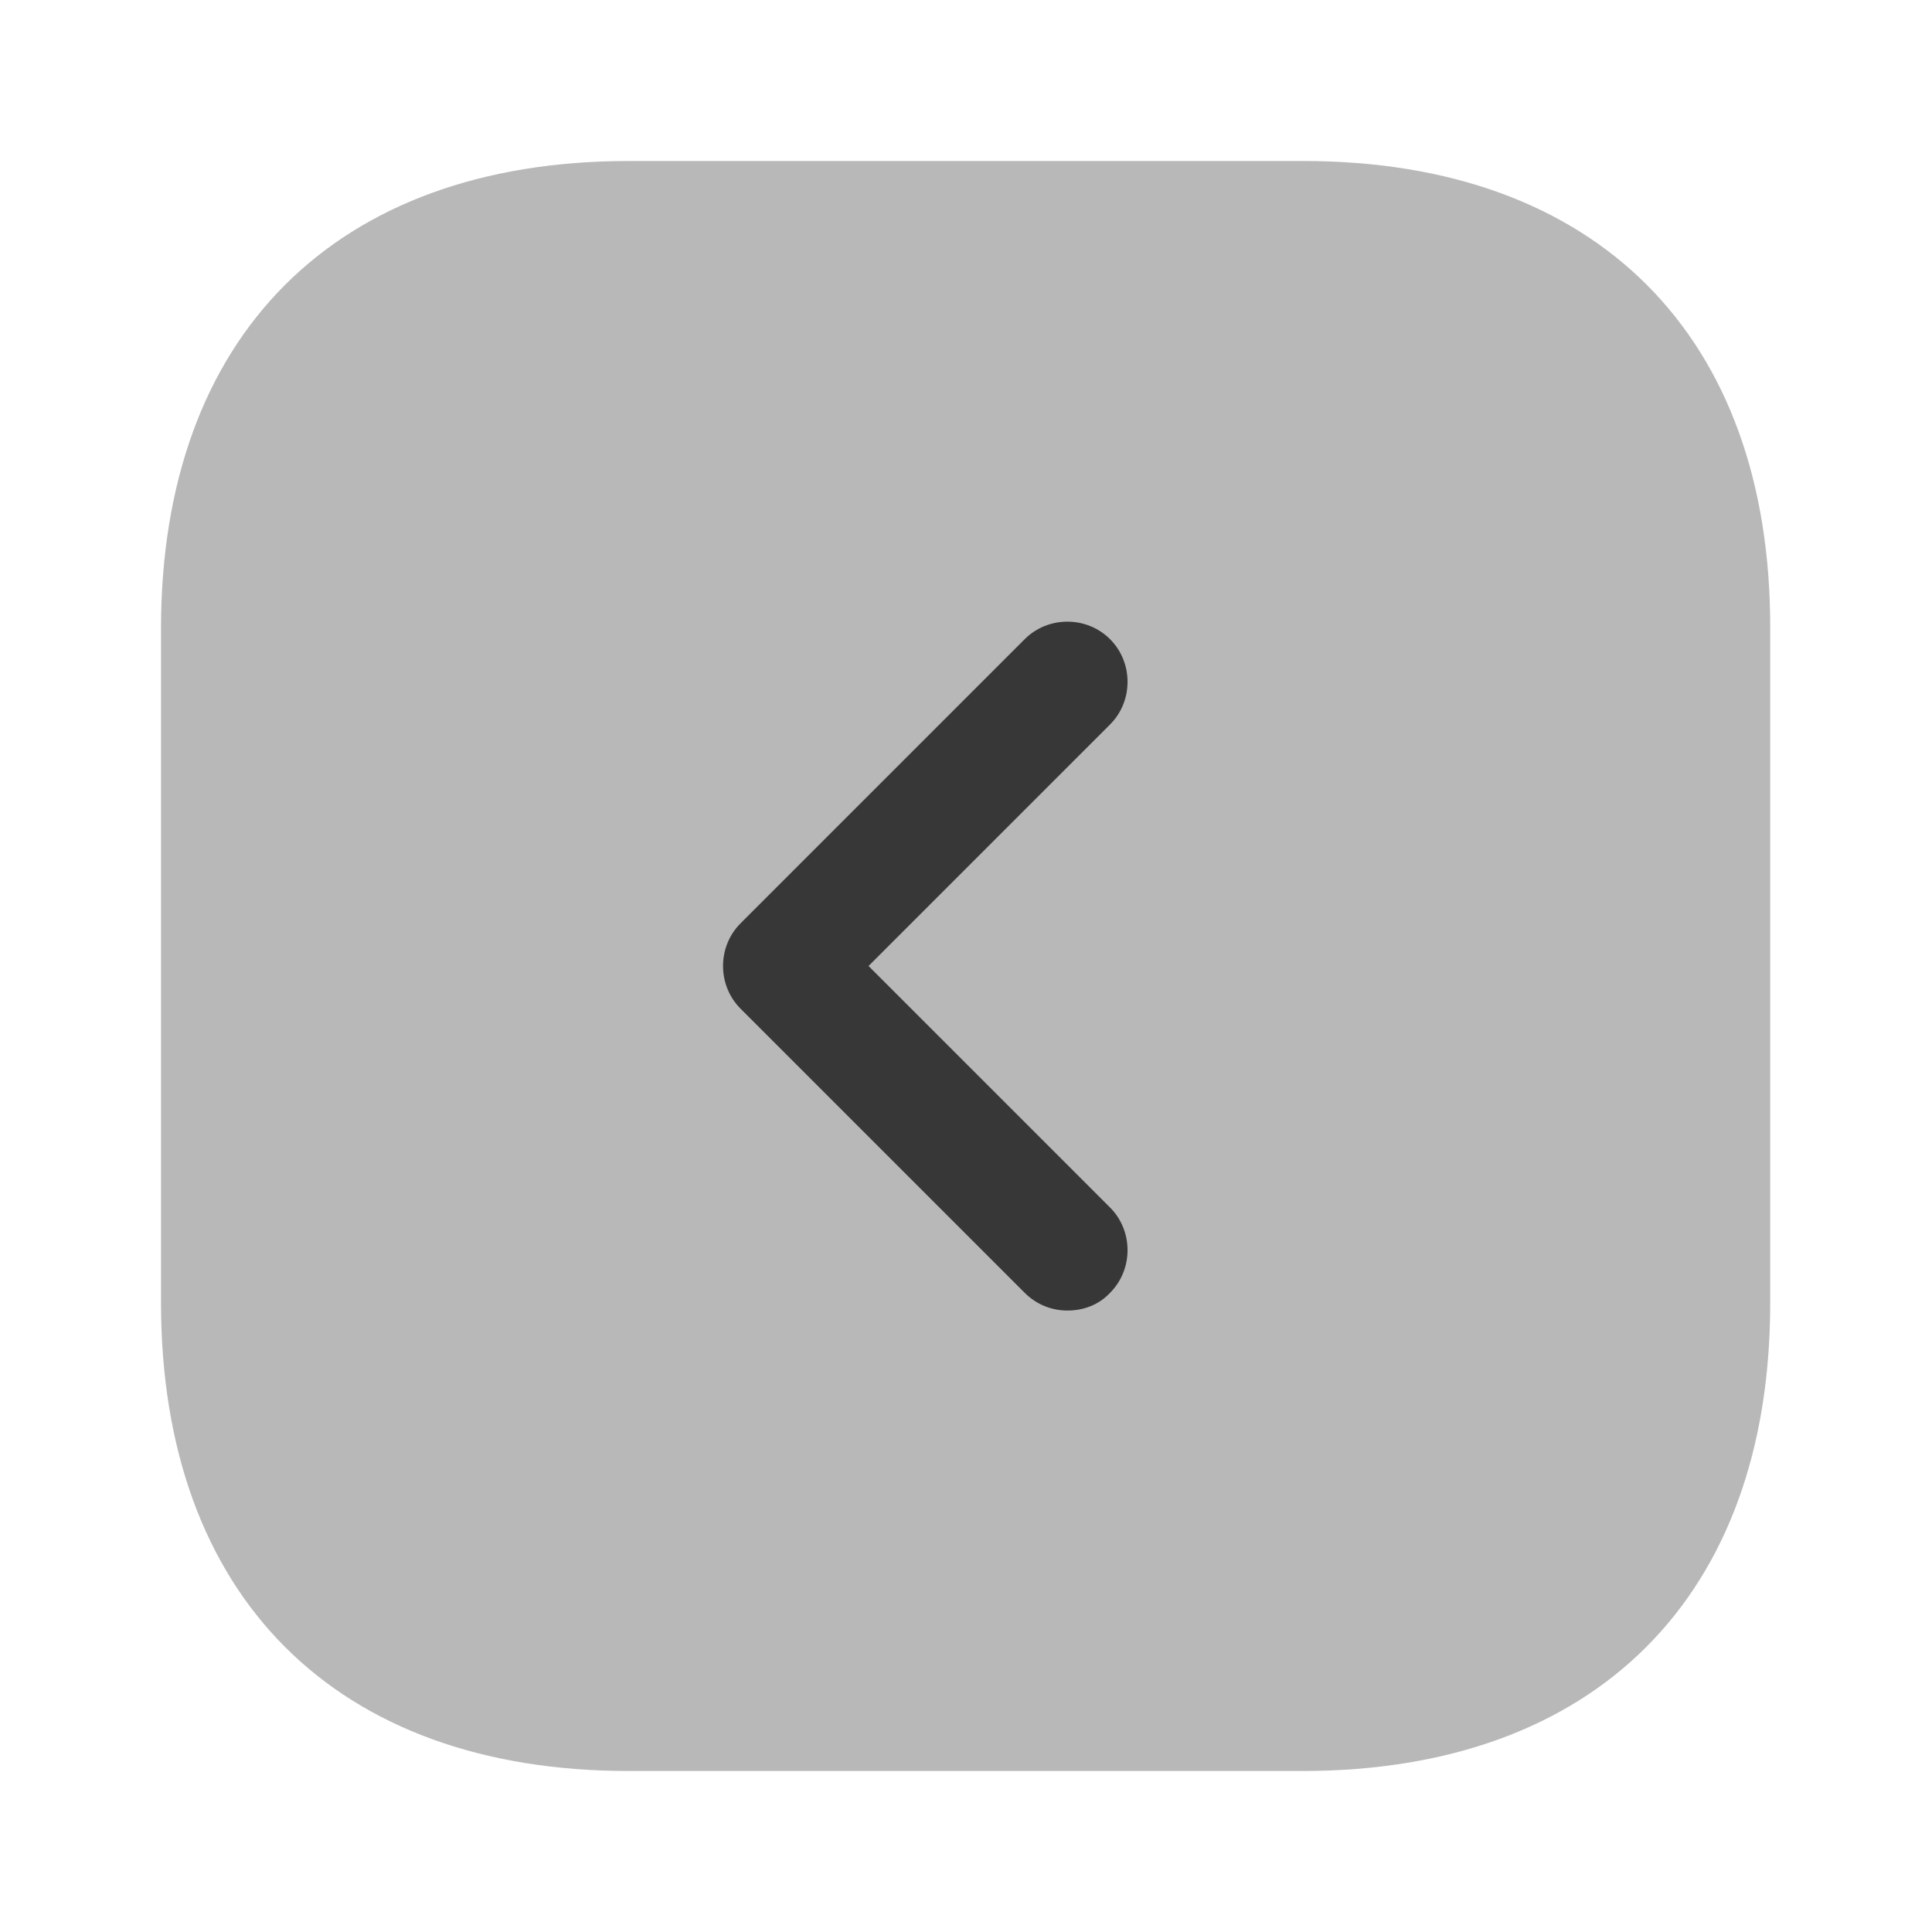 <svg xmlns="http://www.w3.org/2000/svg" width="36" height="36" viewBox="0 0 36 36" fill="none">
<path opacity="0.4" d="M24.285 3H11.715C6.255 3 3 6.255 3 11.715V24.27C3 29.745 6.255 33 11.715 33H24.27C29.73 33 32.985 29.745 32.985 24.285V11.715C33 6.255 29.745 3 24.285 3Z" fill="currentColor"  fill-opacity="0.7"/>
<path d="M19.889 24.42C19.604 24.42 19.319 24.315 19.094 24.09L13.799 18.795C13.364 18.36 13.364 17.64 13.799 17.205L19.094 11.91C19.529 11.475 20.249 11.475 20.684 11.91C21.119 12.345 21.119 13.065 20.684 13.5L16.184 18L20.684 22.5C21.119 22.935 21.119 23.655 20.684 24.09C20.474 24.315 20.189 24.42 19.889 24.42Z" fill="currentColor"  fill-opacity="0.7"/>
</svg>